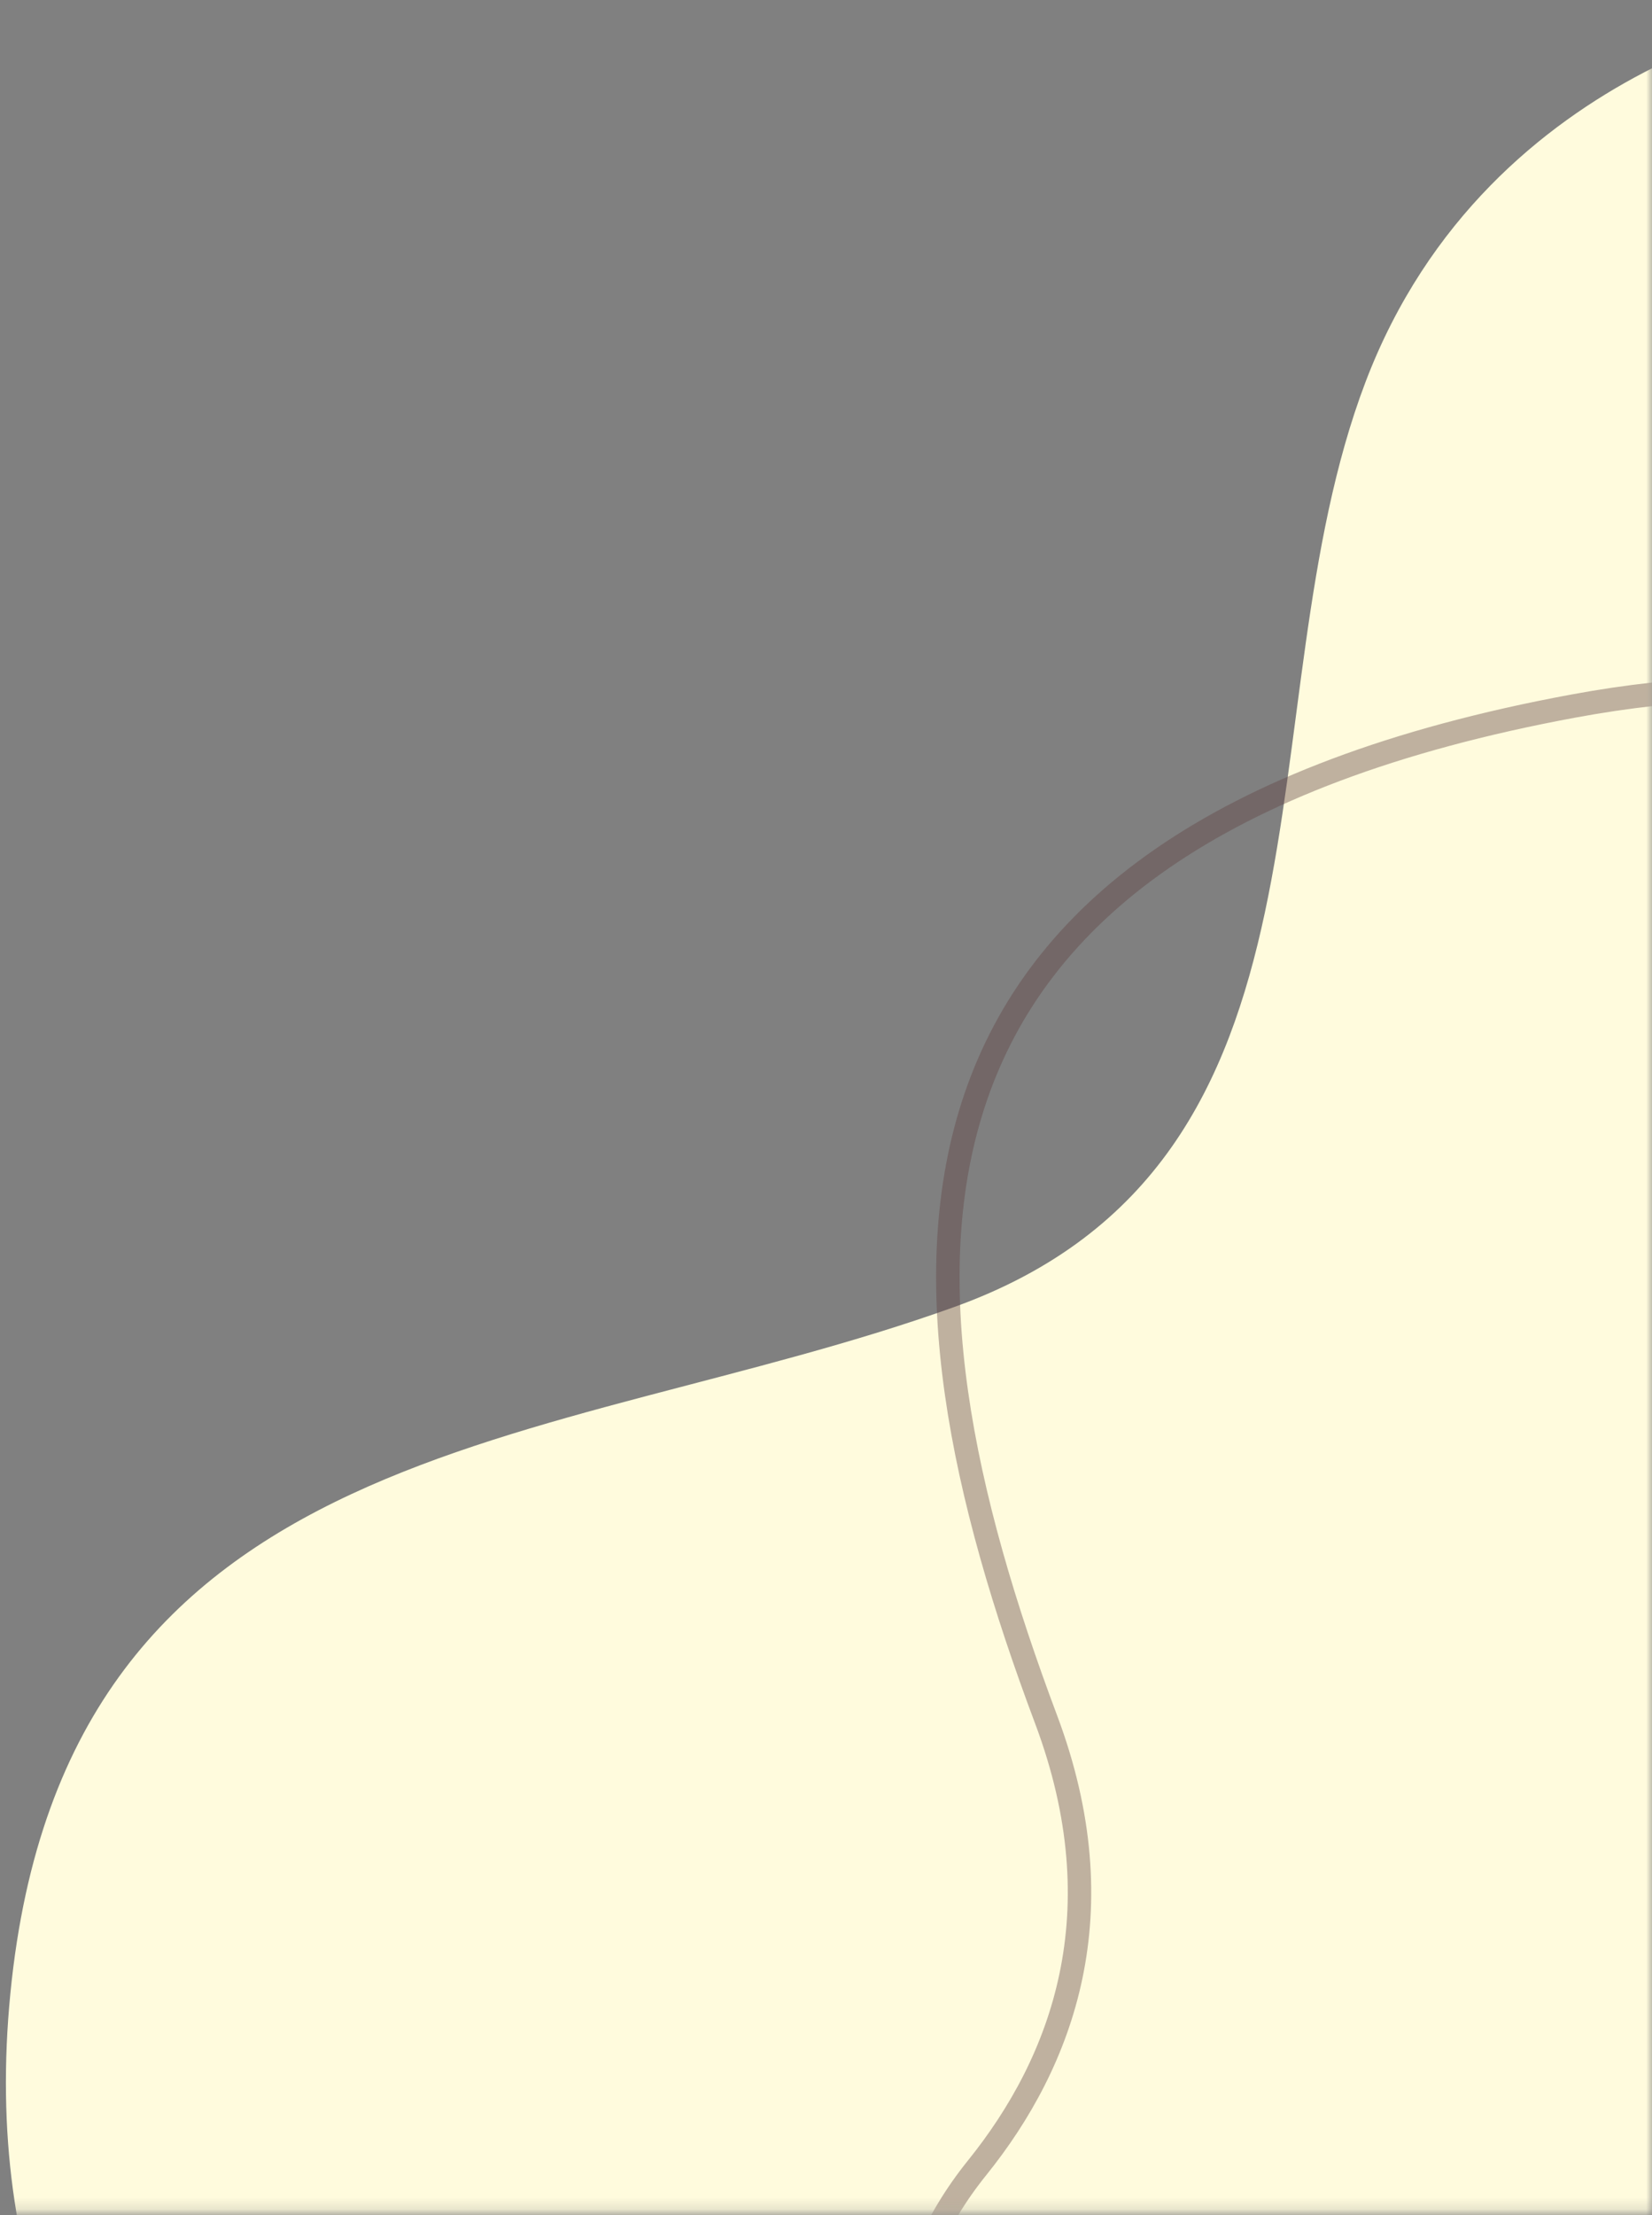 <svg width="141" height="189" viewBox="0 0 141 189" fill="none" xmlns="http://www.w3.org/2000/svg">
<rect x="0" y="0" width="141" height="189" fill="#808080" stroke="none"/>
<mask id="mask0_1150_8821" style="mask-type:luminance" maskUnits="userSpaceOnUse" x="-140" y="-167" width="281" height="356">
<path d="M141 -166.999L141 188.82L-139.999 188.82L-139.999 -166.999L141 -166.999Z" fill="white"/>
</mask>
<g mask="url(#mask0_1150_8821)">
<path d="M156.082 0.727C156.082 0.727 127.168 4.669 116.546 32.602C105.925 60.536 115.957 99.11 81.436 111.525C46.914 123.94 5.61 122.167 0.889 170.053C-3.831 217.939 35.704 240.108 72.585 245.872C109.466 251.636 176.736 236.117 177.325 173.156C177.915 110.195 164.934 89.799 181.456 60.535C197.979 31.272 194.438 -3.215 156.082 0.727Z" fill="#FFFBDD"/>
</g>
<mask id="mask1_1150_8821" style="mask-type:luminance" maskUnits="userSpaceOnUse" x="-140" y="-167" width="281" height="356">
<path d="M141 -166.999L141 188.82L-139.999 188.82L-139.999 -166.999L141 -166.999Z" fill="white"/>
</mask>
<g mask="url(#mask1_1150_8821)">
<path d="M108.43 234.012C80.996 227.601 68.526 203.438 83.399 184.968C90.731 175.865 95.464 163.165 89.286 146.714C75.064 108.837 72.536 71.683 134.246 60.253C209.424 46.329 220.104 131.417 205.057 164.671C190.011 197.925 159.031 243.816 113.888 235.17C112.006 234.81 110.187 234.423 108.43 234.012Z" stroke="#614343" stroke-opacity="0.4" stroke-width="2" stroke-miterlimit="10"/>
</g>
</svg>
